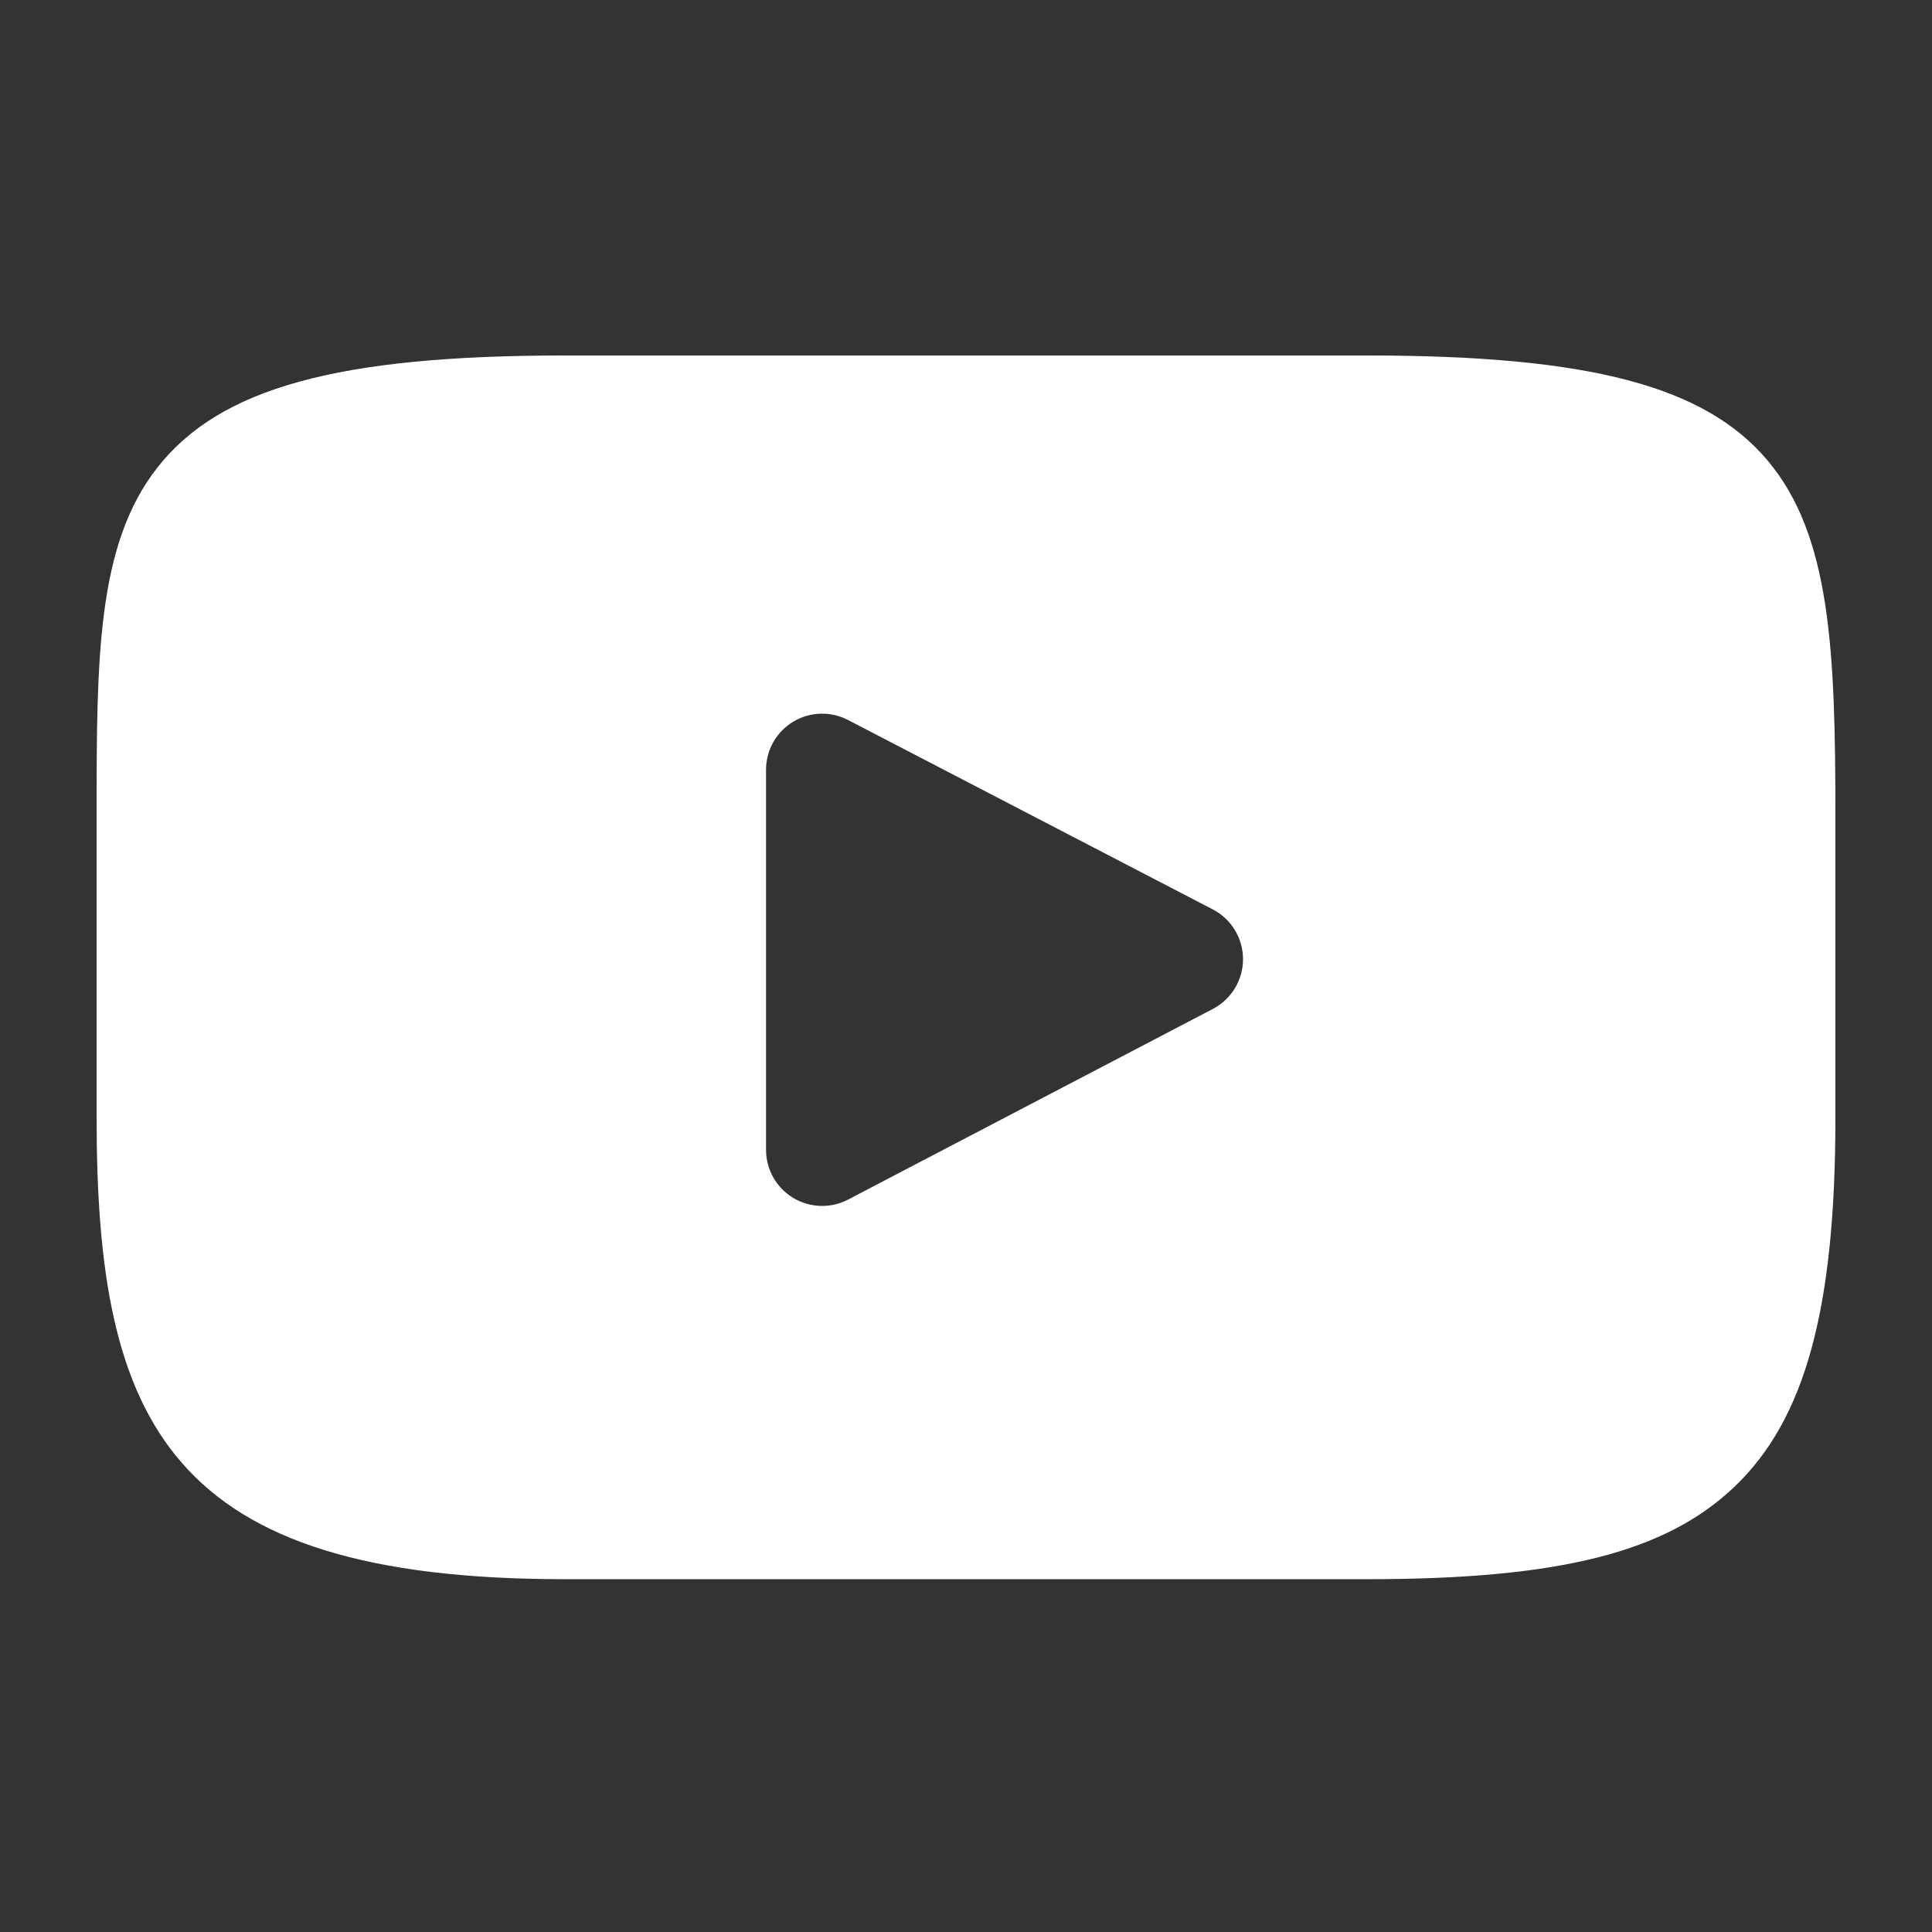 <?xml version="1.0" encoding="UTF-8"?> <svg xmlns="http://www.w3.org/2000/svg" width="500" height="500" viewBox="0 0 500 500" fill="none"><rect x="0" y="0" width="500" height="500" fill="#333333" stroke="none"/> <path fill-rule="evenodd" clip-rule="evenodd" d="M457.46 119.186C441.217 99.876 411.226 92 353.951 92H146.044C87.459 92 56.96 100.385 40.778 120.942C25 140.986 25 170.519 25 211.394V289.3C25 368.487 43.72 408.693 146.044 408.693H353.953C403.621 408.693 431.144 401.742 448.949 384.702C467.209 367.227 475 338.696 475 289.3V211.394C475 168.288 473.779 138.581 457.46 119.186ZM313.901 261.103L219.491 310.445C217.381 311.548 215.073 312.095 212.768 312.095C210.158 312.095 207.553 311.392 205.247 309.996C200.904 307.364 198.251 302.657 198.251 297.579V199.212C198.251 194.143 200.896 189.44 205.231 186.806C209.567 184.173 214.96 183.993 219.458 186.33L313.868 235.354C318.671 237.848 321.688 242.807 321.695 248.217C321.701 253.631 318.698 258.597 313.901 261.103Z" fill="white"></path> </svg> 